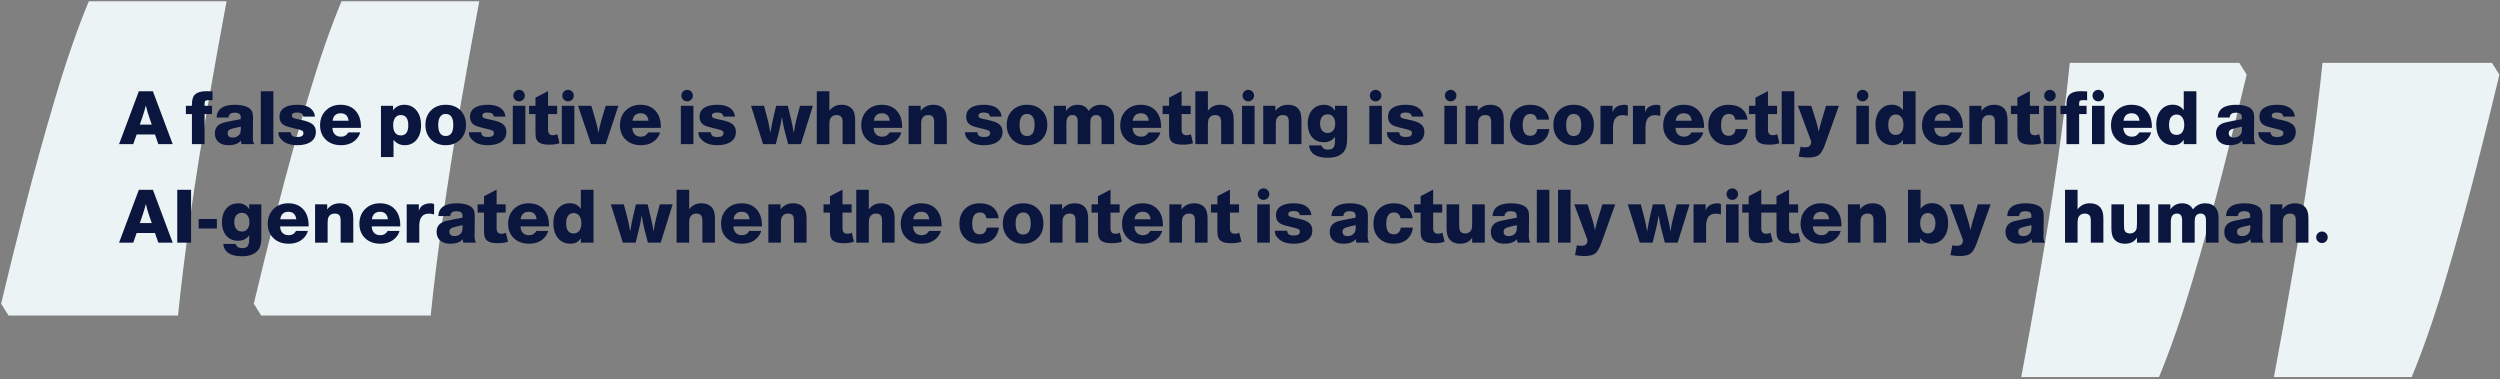 <svg xmlns="http://www.w3.org/2000/svg" width="1015" height="154" viewBox="0 0 1015 154" fill="none"><rect x="0" y="0" width="1015" height="154" fill="#808080" stroke="none"/><path d="M923.217 153.096C925.763 139.524 928.347 125.157 930.962 109.987C933.578 94.809 935.923 79.932 938 65.34C940.085 50.747 941.723 37.468 942.93 25.511L1011.73 25.511L1014.75 30.322C1012.2 41.116 1009.02 53.993 1005.19 68.946C1001.37 83.898 997.217 98.926 992.717 114.029C988.226 129.132 983.695 142.151 979.142 153.096L923.217 153.096ZM820.62 153.096C823.166 139.524 825.751 125.157 828.366 109.987C830.981 94.809 833.327 79.932 835.403 65.34C837.488 50.747 839.126 37.468 840.334 25.511L909.134 25.511L912.149 30.322C909.603 41.116 906.419 53.993 902.596 68.946C898.774 83.898 894.62 98.926 890.121 114.029C885.621 129.132 881.098 142.151 876.545 153.096H820.62Z" fill="#EBF3F5"></path><path d="M91.983 0.527C89.437 14.099 86.853 28.466 84.238 43.636C81.623 58.814 79.277 73.691 77.2 88.284C75.115 102.876 73.477 116.155 72.27 128.112H3.469L0.454 123.301C3 112.507 6.184 99.63 10.007 84.677C13.83 69.725 17.983 54.697 22.483 39.594C26.974 24.491 31.505 11.472 36.058 0.527H91.983ZM194.58 0.527C192.034 14.099 189.45 28.466 186.834 43.636C184.219 58.814 181.873 73.691 179.797 88.284C177.712 102.876 176.074 116.155 174.866 128.112H106.066L103.051 123.301C105.597 112.507 108.781 99.63 112.604 84.677C116.427 69.725 120.58 54.697 125.079 39.594C129.579 24.491 134.102 11.472 138.655 0.527L194.58 0.527Z" fill="#EBF3F5"></path><path d="M62.074 37.047L70.114 58.527H64.294L62.914 54.597H55.474L54.094 58.527H48.334L56.374 37.047H62.074ZM61.624 50.577L60.604 47.667C60.004 45.907 59.544 44.297 59.224 42.837C58.824 44.397 58.334 46.027 57.754 47.727L56.764 50.577H61.624ZM86.295 37.107V40.707C85.795 40.667 85.355 40.647 84.975 40.647C84.175 40.647 83.655 40.737 83.415 40.917C83.175 41.097 83.055 41.467 83.055 42.027V42.957H86.085V46.317H83.055V58.527H77.925V46.317H75.465V42.957H77.925V42.237C77.925 40.377 78.385 39.047 79.305 38.247C80.245 37.427 81.775 37.017 83.895 37.017C84.455 37.017 85.255 37.047 86.295 37.107ZM103.281 58.527H98.091C97.931 58.027 97.841 57.537 97.821 57.057C96.861 58.317 95.161 58.947 92.721 58.947C90.901 58.947 89.501 58.467 88.521 57.507C87.661 56.667 87.231 55.557 87.231 54.177C87.231 52.277 88.071 50.937 89.751 50.157C90.471 49.837 91.951 49.467 94.191 49.047L97.731 48.387V47.457C97.691 46.317 96.901 45.747 95.361 45.747C94.521 45.747 93.901 45.897 93.501 46.197C93.121 46.477 92.871 46.987 92.751 47.727H87.921C88.101 44.267 90.601 42.537 95.421 42.537C97.981 42.537 99.901 42.997 101.181 43.917C101.781 44.377 102.191 44.897 102.411 45.477C102.631 46.037 102.741 46.897 102.741 48.057C102.741 48.257 102.731 48.877 102.711 49.917V50.247L102.681 52.827C102.681 53.527 102.681 53.997 102.681 54.237C102.681 54.477 102.671 54.857 102.651 55.377C102.651 55.657 102.651 55.877 102.651 56.037C102.651 57.157 102.861 57.987 103.281 58.527ZM97.791 51.417L95.451 51.927C94.231 52.207 93.421 52.487 93.021 52.767C92.621 53.047 92.421 53.467 92.421 54.027C92.421 55.247 93.111 55.857 94.491 55.857C95.651 55.857 96.551 55.447 97.191 54.627C97.551 54.187 97.741 53.487 97.761 52.527L97.791 51.417ZM110.988 37.047V58.527H105.888V37.047H110.988ZM127.852 47.337H123.142C123.062 46.737 122.822 46.317 122.422 46.077C122.042 45.817 121.412 45.687 120.532 45.687C119.172 45.687 118.492 46.107 118.492 46.947C118.492 47.387 118.702 47.707 119.122 47.907C119.562 48.107 120.562 48.357 122.122 48.657C124.382 49.097 125.962 49.687 126.862 50.427C127.782 51.147 128.242 52.197 128.242 53.577C128.242 55.377 127.492 56.757 125.992 57.717C124.672 58.537 122.922 58.947 120.742 58.947C117.982 58.947 115.942 58.297 114.622 56.997C113.982 56.357 113.562 55.857 113.362 55.497C113.182 55.117 113.062 54.507 113.002 53.667H118.012C118.092 54.387 118.332 54.897 118.732 55.197C119.152 55.477 119.842 55.617 120.802 55.617C122.402 55.617 123.202 55.087 123.202 54.027C123.202 53.567 123.012 53.237 122.632 53.037C122.252 52.817 121.352 52.547 119.932 52.227C117.712 51.747 116.202 51.287 115.402 50.847C114.122 50.127 113.482 48.967 113.482 47.367C113.482 45.807 114.102 44.617 115.342 43.797C116.582 42.957 118.342 42.537 120.622 42.537C123.442 42.537 125.452 43.207 126.652 44.547C127.372 45.327 127.772 46.257 127.852 47.337ZM146.239 53.757C145.999 54.677 145.539 55.527 144.859 56.307C143.319 58.067 141.189 58.947 138.469 58.947C136.009 58.947 134.019 58.267 132.499 56.907C130.799 55.387 129.949 53.377 129.949 50.877C129.949 48.257 130.829 46.157 132.589 44.577C134.109 43.217 135.999 42.537 138.259 42.537C140.999 42.537 143.109 43.437 144.589 45.237C145.889 46.817 146.539 48.887 146.539 51.447C146.539 51.627 146.539 51.787 146.539 51.927H134.959C134.999 53.047 135.329 53.927 135.949 54.567C136.569 55.187 137.409 55.497 138.469 55.497C139.769 55.497 140.759 54.917 141.439 53.757H146.239ZM141.529 49.017C141.269 46.997 140.199 45.987 138.319 45.987C136.419 45.987 135.319 46.997 135.019 49.017H141.529ZM159.588 42.957V44.787C160.688 43.287 162.208 42.537 164.148 42.537C166.328 42.537 168.048 43.397 169.308 45.117C170.408 46.617 170.958 48.527 170.958 50.847C170.958 53.467 170.268 55.527 168.888 57.027C167.708 58.307 166.188 58.947 164.328 58.947C162.428 58.947 160.908 58.207 159.768 56.727V63.777H154.668V42.957H159.588ZM162.708 46.707C161.728 46.707 160.968 47.077 160.428 47.817C159.888 48.537 159.618 49.557 159.618 50.877C159.618 52.177 159.888 53.187 160.428 53.907C160.968 54.627 161.728 54.987 162.708 54.987C164.748 54.987 165.768 53.617 165.768 50.877C165.768 48.097 164.748 46.707 162.708 46.707ZM180.973 58.947C178.353 58.947 176.273 58.087 174.733 56.367C173.393 54.867 172.723 52.987 172.723 50.727C172.723 48.127 173.583 46.057 175.303 44.517C176.803 43.197 178.683 42.537 180.943 42.537C183.583 42.537 185.673 43.387 187.213 45.087C188.533 46.547 189.193 48.417 189.193 50.697C189.193 53.317 188.333 55.397 186.613 56.937C185.113 58.277 183.233 58.947 180.973 58.947ZM180.913 46.257C179.953 46.257 179.213 46.647 178.693 47.427C178.173 48.207 177.913 49.307 177.913 50.727C177.913 53.727 178.933 55.227 180.973 55.227C183.013 55.227 184.033 53.717 184.033 50.697C184.033 47.737 182.993 46.257 180.913 46.257ZM205.195 47.337H200.485C200.405 46.737 200.165 46.317 199.765 46.077C199.385 45.817 198.755 45.687 197.875 45.687C196.515 45.687 195.835 46.107 195.835 46.947C195.835 47.387 196.045 47.707 196.465 47.907C196.905 48.107 197.905 48.357 199.465 48.657C201.725 49.097 203.305 49.687 204.205 50.427C205.125 51.147 205.585 52.197 205.585 53.577C205.585 55.377 204.835 56.757 203.335 57.717C202.015 58.537 200.265 58.947 198.085 58.947C195.325 58.947 193.285 58.297 191.965 56.997C191.325 56.357 190.905 55.857 190.705 55.497C190.525 55.117 190.405 54.507 190.345 53.667H195.355C195.435 54.387 195.675 54.897 196.075 55.197C196.495 55.477 197.185 55.617 198.145 55.617C199.745 55.617 200.545 55.087 200.545 54.027C200.545 53.567 200.355 53.237 199.975 53.037C199.595 52.817 198.695 52.547 197.275 52.227C195.055 51.747 193.545 51.287 192.745 50.847C191.465 50.127 190.825 48.967 190.825 47.367C190.825 45.807 191.445 44.617 192.685 43.797C193.925 42.957 195.685 42.537 197.965 42.537C200.785 42.537 202.795 43.207 203.995 44.547C204.715 45.327 205.115 46.257 205.195 47.337ZM213.293 42.957V58.527H208.193V42.957H213.293ZM210.743 36.477C211.383 36.477 211.933 36.707 212.393 37.167C212.853 37.607 213.083 38.157 213.083 38.817C213.083 39.457 212.853 40.007 212.393 40.467C211.933 40.927 211.383 41.157 210.743 41.157C210.083 41.157 209.523 40.927 209.063 40.467C208.623 40.007 208.403 39.457 208.403 38.817C208.403 38.157 208.623 37.607 209.063 37.167C209.523 36.707 210.083 36.477 210.743 36.477ZM226.196 42.957V46.317H222.506V52.737C222.506 54.177 223.156 54.897 224.456 54.897C225.216 54.897 225.816 54.747 226.256 54.447L227.156 58.107C226.176 58.527 224.746 58.737 222.866 58.737C220.546 58.737 218.996 58.237 218.216 57.237C217.876 56.797 217.656 56.317 217.556 55.797C217.456 55.277 217.406 54.417 217.406 53.217V46.317H214.796V42.957H217.406V39.657L222.506 36.987V42.957H226.196ZM233.186 42.957V58.527H228.086V42.957H233.186ZM230.636 36.477C231.276 36.477 231.826 36.707 232.286 37.167C232.746 37.607 232.976 38.157 232.976 38.817C232.976 39.457 232.746 40.007 232.286 40.467C231.826 40.927 231.276 41.157 230.636 41.157C229.976 41.157 229.416 40.927 228.956 40.467C228.516 40.007 228.296 39.457 228.296 38.817C228.296 38.157 228.516 37.607 228.956 37.167C229.416 36.707 229.976 36.477 230.636 36.477ZM251.069 42.957L245.909 58.527H239.969L234.689 42.957H240.089L241.679 48.357C242.279 50.317 242.709 52.187 242.969 53.967C243.189 52.547 243.609 50.757 244.229 48.597L245.909 42.957H251.069ZM267.997 53.757C267.757 54.677 267.297 55.527 266.617 56.307C265.077 58.067 262.947 58.947 260.227 58.947C257.767 58.947 255.777 58.267 254.257 56.907C252.557 55.387 251.707 53.377 251.707 50.877C251.707 48.257 252.587 46.157 254.347 44.577C255.867 43.217 257.757 42.537 260.017 42.537C262.757 42.537 264.867 43.437 266.347 45.237C267.647 46.817 268.297 48.887 268.297 51.447C268.297 51.627 268.297 51.787 268.297 51.927H256.717C256.757 53.047 257.087 53.927 257.707 54.567C258.327 55.187 259.167 55.497 260.227 55.497C261.527 55.497 262.517 54.917 263.197 53.757H267.997ZM263.287 49.017C263.027 46.997 261.957 45.987 260.077 45.987C258.177 45.987 257.077 46.997 256.777 49.017H263.287ZM281.525 42.957V58.527H276.425V42.957H281.525ZM278.975 36.477C279.615 36.477 280.165 36.707 280.625 37.167C281.085 37.607 281.315 38.157 281.315 38.817C281.315 39.457 281.085 40.007 280.625 40.467C280.165 40.927 279.615 41.157 278.975 41.157C278.315 41.157 277.755 40.927 277.295 40.467C276.855 40.007 276.635 39.457 276.635 38.817C276.635 38.157 276.855 37.607 277.295 37.167C277.755 36.707 278.315 36.477 278.975 36.477ZM298.389 47.337H293.679C293.599 46.737 293.359 46.317 292.959 46.077C292.579 45.817 291.949 45.687 291.069 45.687C289.709 45.687 289.029 46.107 289.029 46.947C289.029 47.387 289.239 47.707 289.659 47.907C290.099 48.107 291.099 48.357 292.659 48.657C294.919 49.097 296.499 49.687 297.399 50.427C298.319 51.147 298.779 52.197 298.779 53.577C298.779 55.377 298.029 56.757 296.529 57.717C295.209 58.537 293.459 58.947 291.279 58.947C288.519 58.947 286.479 58.297 285.159 56.997C284.519 56.357 284.099 55.857 283.899 55.497C283.719 55.117 283.599 54.507 283.539 53.667H288.549C288.629 54.387 288.869 54.897 289.269 55.197C289.689 55.477 290.379 55.617 291.339 55.617C292.939 55.617 293.739 55.087 293.739 54.027C293.739 53.567 293.549 53.237 293.169 53.037C292.789 52.817 291.889 52.547 290.469 52.227C288.249 51.747 286.739 51.287 285.939 50.847C284.659 50.127 284.019 48.967 284.019 47.367C284.019 45.807 284.639 44.617 285.879 43.797C287.119 42.957 288.879 42.537 291.159 42.537C293.979 42.537 295.989 43.207 297.189 44.547C297.909 45.327 298.309 46.257 298.389 47.337ZM330.024 42.957L325.164 58.527H319.974L318.444 52.587C318.084 51.207 317.754 49.487 317.454 47.427C317.114 49.587 316.784 51.307 316.464 52.587L314.994 58.527H309.804L304.914 42.957H310.194L311.574 48.117C311.994 49.677 312.394 51.647 312.774 54.027C313.174 51.527 313.564 49.487 313.944 47.907L315.114 42.957H319.854L321.174 48.447C321.614 50.227 321.974 52.087 322.254 54.027C322.594 51.787 322.954 49.957 323.334 48.537L324.804 42.957H330.024ZM336.721 37.047V44.997C337.941 43.357 339.581 42.537 341.641 42.537C343.741 42.537 345.281 43.237 346.261 44.637C346.881 45.557 347.191 46.917 347.191 48.717V58.527H342.091V49.647C342.091 48.627 341.931 47.917 341.611 47.517C341.171 46.977 340.511 46.707 339.631 46.707C338.491 46.707 337.661 47.167 337.141 48.087C336.861 48.567 336.721 49.447 336.721 50.727V58.527H331.621V37.047H336.721ZM365.966 53.757C365.726 54.677 365.266 55.527 364.586 56.307C363.046 58.067 360.916 58.947 358.196 58.947C355.736 58.947 353.746 58.267 352.226 56.907C350.526 55.387 349.676 53.377 349.676 50.877C349.676 48.257 350.556 46.157 352.316 44.577C353.836 43.217 355.726 42.537 357.986 42.537C360.726 42.537 362.836 43.437 364.316 45.237C365.616 46.817 366.266 48.887 366.266 51.447C366.266 51.627 366.266 51.787 366.266 51.927H354.686C354.726 53.047 355.056 53.927 355.676 54.567C356.296 55.187 357.136 55.497 358.196 55.497C359.496 55.497 360.486 54.917 361.166 53.757H365.966ZM361.256 49.017C360.996 46.997 359.926 45.987 358.046 45.987C356.146 45.987 355.046 46.997 354.746 49.017H361.256ZM373.806 42.957V45.027C375.046 43.367 376.746 42.537 378.906 42.537C380.986 42.537 382.506 43.227 383.466 44.607C384.086 45.527 384.396 46.947 384.396 48.867V58.527H379.266V49.707C379.266 48.887 379.186 48.277 379.026 47.877C378.706 47.097 377.996 46.707 376.896 46.707C375.696 46.707 374.856 47.167 374.376 48.087C374.116 48.567 373.986 49.277 373.986 50.217V58.527H368.886V42.957H373.806ZM406.641 47.337H401.931C401.851 46.737 401.611 46.317 401.211 46.077C400.831 45.817 400.201 45.687 399.321 45.687C397.961 45.687 397.281 46.107 397.281 46.947C397.281 47.387 397.491 47.707 397.911 47.907C398.351 48.107 399.351 48.357 400.911 48.657C403.171 49.097 404.751 49.687 405.651 50.427C406.571 51.147 407.031 52.197 407.031 53.577C407.031 55.377 406.281 56.757 404.781 57.717C403.461 58.537 401.711 58.947 399.531 58.947C396.771 58.947 394.731 58.297 393.411 56.997C392.771 56.357 392.351 55.857 392.151 55.497C391.971 55.117 391.851 54.507 391.791 53.667H396.801C396.881 54.387 397.121 54.897 397.521 55.197C397.941 55.477 398.631 55.617 399.591 55.617C401.191 55.617 401.991 55.087 401.991 54.027C401.991 53.567 401.801 53.237 401.421 53.037C401.041 52.817 400.141 52.547 398.721 52.227C396.501 51.747 394.991 51.287 394.191 50.847C392.911 50.127 392.271 48.967 392.271 47.367C392.271 45.807 392.891 44.617 394.131 43.797C395.371 42.957 397.131 42.537 399.411 42.537C402.231 42.537 404.241 43.207 405.441 44.547C406.161 45.327 406.561 46.257 406.641 47.337ZM416.988 58.947C414.368 58.947 412.288 58.087 410.748 56.367C409.408 54.867 408.738 52.987 408.738 50.727C408.738 48.127 409.598 46.057 411.318 44.517C412.818 43.197 414.698 42.537 416.958 42.537C419.598 42.537 421.688 43.387 423.228 45.087C424.548 46.547 425.208 48.417 425.208 50.697C425.208 53.317 424.348 55.397 422.628 56.937C421.128 58.277 419.248 58.947 416.988 58.947ZM416.928 46.257C415.968 46.257 415.228 46.647 414.708 47.427C414.188 48.207 413.928 49.307 413.928 50.727C413.928 53.727 414.948 55.227 416.988 55.227C419.028 55.227 420.048 53.717 420.048 50.697C420.048 47.737 419.008 46.257 416.928 46.257ZM432.781 42.957V45.027C433.941 43.367 435.541 42.537 437.581 42.537C439.641 42.537 441.101 43.367 441.961 45.027C443.221 43.367 444.871 42.537 446.911 42.537C448.711 42.537 450.101 43.097 451.081 44.217C451.921 45.217 452.341 46.537 452.341 48.177V58.527H447.241V49.497C447.241 47.637 446.521 46.707 445.081 46.707C444.101 46.707 443.401 47.107 442.981 47.907C442.761 48.327 442.651 49.017 442.651 49.977V58.527H437.551V49.287C437.551 47.567 436.861 46.707 435.481 46.707C433.801 46.707 432.961 47.797 432.961 49.977V58.527H427.861V42.957H432.781ZM471.112 53.757C470.872 54.677 470.412 55.527 469.732 56.307C468.192 58.067 466.062 58.947 463.342 58.947C460.882 58.947 458.892 58.267 457.372 56.907C455.672 55.387 454.822 53.377 454.822 50.877C454.822 48.257 455.702 46.157 457.462 44.577C458.982 43.217 460.872 42.537 463.132 42.537C465.872 42.537 467.982 43.437 469.462 45.237C470.762 46.817 471.412 48.887 471.412 51.447C471.412 51.627 471.412 51.787 471.412 51.927H459.832C459.872 53.047 460.202 53.927 460.822 54.567C461.442 55.187 462.282 55.497 463.342 55.497C464.642 55.497 465.632 54.917 466.312 53.757H471.112ZM466.402 49.017C466.142 46.997 465.072 45.987 463.192 45.987C461.292 45.987 460.192 46.997 459.892 49.017H466.402ZM483.423 42.957V46.317H479.733V52.737C479.733 54.177 480.383 54.897 481.683 54.897C482.443 54.897 483.043 54.747 483.483 54.447L484.383 58.107C483.403 58.527 481.973 58.737 480.093 58.737C477.773 58.737 476.223 58.237 475.443 57.237C475.103 56.797 474.883 56.317 474.783 55.797C474.683 55.277 474.633 54.417 474.633 53.217V46.317H472.023V42.957H474.633V39.657L479.733 36.987V42.957H483.423ZM490.412 37.047V44.997C491.632 43.357 493.272 42.537 495.332 42.537C497.432 42.537 498.972 43.237 499.952 44.637C500.572 45.557 500.882 46.917 500.882 48.717V58.527H495.782V49.647C495.782 48.627 495.622 47.917 495.302 47.517C494.862 46.977 494.202 46.707 493.322 46.707C492.182 46.707 491.352 47.167 490.832 48.087C490.552 48.567 490.412 49.447 490.412 50.727V58.527H485.312V37.047H490.412ZM509.367 42.957V58.527H504.267V42.957H509.367ZM506.817 36.477C507.457 36.477 508.007 36.707 508.467 37.167C508.927 37.607 509.157 38.157 509.157 38.817C509.157 39.457 508.927 40.007 508.467 40.467C508.007 40.927 507.457 41.157 506.817 41.157C506.157 41.157 505.597 40.927 505.137 40.467C504.697 40.007 504.477 39.457 504.477 38.817C504.477 38.157 504.697 37.607 505.137 37.167C505.597 36.707 506.157 36.477 506.817 36.477ZM517.8 42.957V45.027C519.04 43.367 520.74 42.537 522.9 42.537C524.98 42.537 526.5 43.227 527.46 44.607C528.08 45.527 528.39 46.947 528.39 48.867V58.527H523.26V49.707C523.26 48.887 523.18 48.277 523.02 47.877C522.7 47.097 521.99 46.707 520.89 46.707C519.69 46.707 518.85 47.167 518.37 48.087C518.11 48.567 517.98 49.277 517.98 50.217V58.527H512.88V42.957H517.8ZM546.927 42.957V56.457C546.927 58.557 546.577 60.137 545.877 61.197C544.597 63.097 542.327 64.047 539.067 64.047C534.407 64.047 531.867 62.377 531.447 59.037H536.547C536.867 60.177 537.727 60.747 539.127 60.747C540.187 60.747 540.927 60.487 541.347 59.967C541.787 59.447 542.007 58.547 542.007 57.267V55.557C540.927 57.017 539.427 57.747 537.507 57.747C535.347 57.747 533.677 56.977 532.497 55.437C531.457 54.097 530.937 52.357 530.937 50.217C530.937 47.737 531.627 45.787 533.007 44.367C534.207 43.147 535.747 42.537 537.627 42.537C539.487 42.537 540.947 43.337 542.007 44.937V42.957H546.927ZM539.007 46.407C538.067 46.407 537.317 46.747 536.757 47.427C536.217 48.087 535.947 48.997 535.947 50.157C535.947 51.337 536.217 52.277 536.757 52.977C537.317 53.657 538.077 53.997 539.037 53.997C539.977 53.997 540.717 53.657 541.257 52.977C541.817 52.297 542.097 51.367 542.097 50.187C542.097 49.007 541.817 48.087 541.257 47.427C540.717 46.747 539.967 46.407 539.007 46.407ZM561.047 42.957V58.527H555.947V42.957H561.047ZM558.497 36.477C559.137 36.477 559.687 36.707 560.147 37.167C560.607 37.607 560.837 38.157 560.837 38.817C560.837 39.457 560.607 40.007 560.147 40.467C559.687 40.927 559.137 41.157 558.497 41.157C557.837 41.157 557.277 40.927 556.817 40.467C556.377 40.007 556.157 39.457 556.157 38.817C556.157 38.157 556.377 37.607 556.817 37.167C557.277 36.707 557.837 36.477 558.497 36.477ZM577.91 47.337H573.2C573.12 46.737 572.88 46.317 572.48 46.077C572.1 45.817 571.47 45.687 570.59 45.687C569.23 45.687 568.55 46.107 568.55 46.947C568.55 47.387 568.76 47.707 569.18 47.907C569.62 48.107 570.62 48.357 572.18 48.657C574.44 49.097 576.02 49.687 576.92 50.427C577.84 51.147 578.3 52.197 578.3 53.577C578.3 55.377 577.55 56.757 576.05 57.717C574.73 58.537 572.98 58.947 570.8 58.947C568.04 58.947 566 58.297 564.68 56.997C564.04 56.357 563.62 55.857 563.42 55.497C563.24 55.117 563.12 54.507 563.06 53.667H568.07C568.15 54.387 568.39 54.897 568.79 55.197C569.21 55.477 569.9 55.617 570.86 55.617C572.46 55.617 573.26 55.087 573.26 54.027C573.26 53.567 573.07 53.237 572.69 53.037C572.31 52.817 571.41 52.547 569.99 52.227C567.77 51.747 566.26 51.287 565.46 50.847C564.18 50.127 563.54 48.967 563.54 47.367C563.54 45.807 564.16 44.617 565.4 43.797C566.64 42.957 568.4 42.537 570.68 42.537C573.5 42.537 575.51 43.207 576.71 44.547C577.43 45.327 577.83 46.257 577.91 47.337ZM591.516 42.957V58.527H586.416V42.957H591.516ZM588.966 36.477C589.606 36.477 590.156 36.707 590.616 37.167C591.076 37.607 591.306 38.157 591.306 38.817C591.306 39.457 591.076 40.007 590.616 40.467C590.156 40.927 589.606 41.157 588.966 41.157C588.306 41.157 587.746 40.927 587.286 40.467C586.846 40.007 586.626 39.457 586.626 38.817C586.626 38.157 586.846 37.607 587.286 37.167C587.746 36.707 588.306 36.477 588.966 36.477ZM599.949 42.957V45.027C601.189 43.367 602.889 42.537 605.049 42.537C607.129 42.537 608.649 43.227 609.609 44.607C610.229 45.527 610.539 46.947 610.539 48.867V58.527H605.409V49.707C605.409 48.887 605.329 48.277 605.169 47.877C604.849 47.097 604.139 46.707 603.039 46.707C601.839 46.707 600.999 47.167 600.519 48.087C600.259 48.567 600.129 49.277 600.129 50.217V58.527H595.029V42.957H599.949ZM629.045 52.407C628.745 54.627 627.825 56.307 626.285 57.447C624.945 58.447 623.265 58.947 621.245 58.947C618.605 58.947 616.525 58.107 615.005 56.427C613.685 54.967 613.025 53.117 613.025 50.877C613.025 48.177 613.875 46.067 615.575 44.547C617.075 43.207 618.975 42.537 621.275 42.537C623.615 42.537 625.485 43.157 626.885 44.397C628.125 45.497 628.805 46.897 628.925 48.597H623.975C623.715 47.037 622.845 46.257 621.365 46.257C619.265 46.257 618.215 47.787 618.215 50.847C618.215 53.707 619.235 55.137 621.275 55.137C622.895 55.137 623.845 54.227 624.125 52.407H629.045ZM638.912 58.947C636.292 58.947 634.212 58.087 632.672 56.367C631.332 54.867 630.662 52.987 630.662 50.727C630.662 48.127 631.522 46.057 633.242 44.517C634.742 43.197 636.622 42.537 638.882 42.537C641.522 42.537 643.612 43.387 645.152 45.087C646.472 46.547 647.132 48.417 647.132 50.697C647.132 53.317 646.272 55.397 644.552 56.937C643.052 58.277 641.172 58.947 638.912 58.947ZM638.852 46.257C637.892 46.257 637.152 46.647 636.632 47.427C636.112 48.207 635.852 49.307 635.852 50.727C635.852 53.727 636.872 55.227 638.912 55.227C640.952 55.227 641.972 53.717 641.972 50.697C641.972 47.737 640.932 46.257 638.852 46.257ZM660.915 42.867L660.885 47.067C660.145 46.847 659.445 46.737 658.785 46.737C656.185 46.737 654.885 48.407 654.885 51.747V58.527H649.785V42.957H654.705V45.627C655.305 43.567 656.975 42.537 659.715 42.537C660.035 42.537 660.435 42.647 660.915 42.867ZM674.098 42.867L674.068 47.067C673.328 46.847 672.628 46.737 671.968 46.737C669.368 46.737 668.068 48.407 668.068 51.747V58.527H662.968V42.957H667.888V45.627C668.488 43.567 670.158 42.537 672.898 42.537C673.218 42.537 673.618 42.647 674.098 42.867ZM691.542 53.757C691.302 54.677 690.842 55.527 690.162 56.307C688.622 58.067 686.492 58.947 683.772 58.947C681.312 58.947 679.322 58.267 677.802 56.907C676.102 55.387 675.252 53.377 675.252 50.877C675.252 48.257 676.132 46.157 677.892 44.577C679.412 43.217 681.302 42.537 683.562 42.537C686.302 42.537 688.412 43.437 689.892 45.237C691.192 46.817 691.842 48.887 691.842 51.447C691.842 51.627 691.842 51.787 691.842 51.927H680.262C680.302 53.047 680.632 53.927 681.252 54.567C681.872 55.187 682.712 55.497 683.772 55.497C685.072 55.497 686.062 54.917 686.742 53.757H691.542ZM686.832 49.017C686.572 46.997 685.502 45.987 683.622 45.987C681.722 45.987 680.622 46.997 680.322 49.017H686.832ZM709.583 52.407C709.283 54.627 708.363 56.307 706.823 57.447C705.483 58.447 703.803 58.947 701.783 58.947C699.143 58.947 697.063 58.107 695.543 56.427C694.223 54.967 693.563 53.117 693.563 50.877C693.563 48.177 694.413 46.067 696.113 44.547C697.613 43.207 699.513 42.537 701.813 42.537C704.153 42.537 706.023 43.157 707.423 44.397C708.663 45.497 709.343 46.897 709.463 48.597H704.513C704.253 47.037 703.383 46.257 701.903 46.257C699.803 46.257 698.753 47.787 698.753 50.847C698.753 53.707 699.773 55.137 701.813 55.137C703.433 55.137 704.383 54.227 704.663 52.407H709.583ZM721.489 42.957V46.317H717.799V52.737C717.799 54.177 718.449 54.897 719.749 54.897C720.509 54.897 721.109 54.747 721.549 54.447L722.449 58.107C721.469 58.527 720.039 58.737 718.159 58.737C715.839 58.737 714.289 58.237 713.509 57.237C713.169 56.797 712.949 56.317 712.849 55.797C712.749 55.277 712.699 54.417 712.699 53.217V46.317H710.089V42.957H712.699V39.657L717.799 36.987V42.957H721.489ZM728.479 37.047V58.527H723.379V37.047H728.479ZM746.602 42.957L740.962 58.677C740.182 60.837 739.342 62.257 738.442 62.937C737.542 63.617 736.062 63.957 734.002 63.957C732.902 63.957 731.652 63.837 730.252 63.597L731.062 59.547C731.502 59.707 732.072 59.787 732.772 59.787C733.872 59.787 734.572 59.557 734.872 59.097C735.192 58.637 735.352 58.127 735.352 57.567C735.352 57.447 735.322 57.317 735.262 57.177L729.952 42.957H735.382L737.542 49.857C737.802 50.717 738.082 51.927 738.382 53.487C738.782 51.707 739.102 50.437 739.342 49.677L741.382 42.957H746.602ZM758.771 42.957V58.527H753.671V42.957H758.771ZM756.221 36.477C756.861 36.477 757.411 36.707 757.871 37.167C758.331 37.607 758.561 38.157 758.561 38.817C758.561 39.457 758.331 40.007 757.871 40.467C757.411 40.927 756.861 41.157 756.221 41.157C755.561 41.157 755.001 40.927 754.541 40.467C754.101 40.007 753.881 39.457 753.881 38.817C753.881 38.157 754.101 37.607 754.541 37.167C755.001 36.707 755.561 36.477 756.221 36.477ZM777.735 37.047V58.527H772.605V56.697C771.705 58.197 770.295 58.947 768.375 58.947C766.135 58.947 764.375 58.097 763.095 56.397C761.995 54.897 761.445 52.977 761.445 50.637C761.445 48.017 762.135 45.967 763.515 44.487C764.715 43.167 766.245 42.507 768.105 42.507C770.045 42.507 771.545 43.257 772.605 44.757V37.047H777.735ZM769.695 46.497C768.715 46.497 767.955 46.867 767.415 47.607C766.895 48.327 766.635 49.347 766.635 50.667C766.635 53.407 767.655 54.777 769.695 54.777C770.675 54.777 771.435 54.417 771.975 53.697C772.535 52.957 772.815 51.947 772.815 50.667C772.815 49.367 772.535 48.347 771.975 47.607C771.415 46.867 770.655 46.497 769.695 46.497ZM796.63 53.757C796.39 54.677 795.93 55.527 795.25 56.307C793.71 58.067 791.58 58.947 788.86 58.947C786.4 58.947 784.41 58.267 782.89 56.907C781.19 55.387 780.34 53.377 780.34 50.877C780.34 48.257 781.22 46.157 782.98 44.577C784.5 43.217 786.39 42.537 788.65 42.537C791.39 42.537 793.5 43.437 794.98 45.237C796.28 46.817 796.93 48.887 796.93 51.447C796.93 51.627 796.93 51.787 796.93 51.927H785.35C785.39 53.047 785.72 53.927 786.34 54.567C786.96 55.187 787.8 55.497 788.86 55.497C790.16 55.497 791.15 54.917 791.83 53.757H796.63ZM791.92 49.017C791.66 46.997 790.59 45.987 788.71 45.987C786.81 45.987 785.71 46.997 785.41 49.017H791.92ZM804.47 42.957V45.027C805.71 43.367 807.41 42.537 809.57 42.537C811.65 42.537 813.17 43.227 814.13 44.607C814.75 45.527 815.06 46.947 815.06 48.867V58.527H809.93V49.707C809.93 48.887 809.85 48.277 809.69 47.877C809.37 47.097 808.66 46.707 807.56 46.707C806.36 46.707 805.52 47.167 805.04 48.087C804.78 48.567 804.65 49.277 804.65 50.217V58.527H799.55V42.957H804.47ZM827.837 42.957V46.317H824.147V52.737C824.147 54.177 824.797 54.897 826.097 54.897C826.857 54.897 827.457 54.747 827.897 54.447L828.797 58.107C827.817 58.527 826.387 58.737 824.507 58.737C822.187 58.737 820.637 58.237 819.857 57.237C819.517 56.797 819.297 56.317 819.197 55.797C819.097 55.277 819.047 54.417 819.047 53.217V46.317H816.437V42.957H819.047V39.657L824.147 36.987V42.957H827.837ZM834.826 42.957V58.527H829.726V42.957H834.826ZM832.276 36.477C832.916 36.477 833.466 36.707 833.926 37.167C834.386 37.607 834.616 38.157 834.616 38.817C834.616 39.457 834.386 40.007 833.926 40.467C833.466 40.927 832.916 41.157 832.276 41.157C831.616 41.157 831.056 40.927 830.596 40.467C830.156 40.007 829.936 39.457 829.936 38.817C829.936 38.157 830.156 37.607 830.596 37.167C831.056 36.707 831.616 36.477 832.276 36.477ZM847.369 37.107V40.707C846.869 40.667 846.429 40.647 846.049 40.647C845.249 40.647 844.729 40.737 844.489 40.917C844.249 41.097 844.129 41.467 844.129 42.027V42.957H847.159V46.317H844.129V58.527H838.999V46.317H836.539V42.957H838.999V42.237C838.999 40.377 839.459 39.047 840.379 38.247C841.319 37.427 842.849 37.017 844.969 37.017C845.529 37.017 846.329 37.047 847.369 37.107ZM854.455 42.957V58.527H849.355V42.957H854.455ZM851.905 36.477C852.545 36.477 853.095 36.707 853.555 37.167C854.015 37.607 854.245 38.157 854.245 38.817C854.245 39.457 854.015 40.007 853.555 40.467C853.095 40.927 852.545 41.157 851.905 41.157C851.245 41.157 850.685 40.927 850.225 40.467C849.785 40.007 849.565 39.457 849.565 38.817C849.565 38.157 849.785 37.607 850.225 37.167C850.685 36.707 851.245 36.477 851.905 36.477ZM873.358 53.757C873.118 54.677 872.658 55.527 871.978 56.307C870.438 58.067 868.308 58.947 865.588 58.947C863.128 58.947 861.138 58.267 859.618 56.907C857.918 55.387 857.068 53.377 857.068 50.877C857.068 48.257 857.948 46.157 859.708 44.577C861.228 43.217 863.118 42.537 865.378 42.537C868.118 42.537 870.228 43.437 871.708 45.237C873.008 46.817 873.658 48.887 873.658 51.447C873.658 51.627 873.658 51.787 873.658 51.927H862.078C862.118 53.047 862.448 53.927 863.068 54.567C863.688 55.187 864.528 55.497 865.588 55.497C866.888 55.497 867.878 54.917 868.558 53.757H873.358ZM868.648 49.017C868.388 46.997 867.318 45.987 865.438 45.987C863.538 45.987 862.438 46.997 862.138 49.017H868.648ZM891.729 37.047V58.527H886.599V56.697C885.699 58.197 884.289 58.947 882.369 58.947C880.129 58.947 878.369 58.097 877.089 56.397C875.989 54.897 875.439 52.977 875.439 50.637C875.439 48.017 876.129 45.967 877.509 44.487C878.709 43.167 880.239 42.507 882.099 42.507C884.039 42.507 885.539 43.257 886.599 44.757V37.047H891.729ZM883.689 46.497C882.709 46.497 881.949 46.867 881.409 47.607C880.889 48.327 880.629 49.347 880.629 50.667C880.629 53.407 881.649 54.777 883.689 54.777C884.669 54.777 885.429 54.417 885.969 53.697C886.529 52.957 886.809 51.947 886.809 50.667C886.809 49.367 886.529 48.347 885.969 47.607C885.409 46.867 884.649 46.497 883.689 46.497ZM915.742 58.527H910.552C910.392 58.027 910.302 57.537 910.282 57.057C909.322 58.317 907.622 58.947 905.182 58.947C903.362 58.947 901.962 58.467 900.982 57.507C900.122 56.667 899.692 55.557 899.692 54.177C899.692 52.277 900.532 50.937 902.212 50.157C902.932 49.837 904.412 49.467 906.652 49.047L910.192 48.387V47.457C910.152 46.317 909.362 45.747 907.822 45.747C906.982 45.747 906.362 45.897 905.962 46.197C905.582 46.477 905.332 46.987 905.212 47.727H900.382C900.562 44.267 903.062 42.537 907.882 42.537C910.442 42.537 912.362 42.997 913.642 43.917C914.242 44.377 914.652 44.897 914.872 45.477C915.092 46.037 915.202 46.897 915.202 48.057C915.202 48.257 915.192 48.877 915.172 49.917V50.247L915.142 52.827C915.142 53.527 915.142 53.997 915.142 54.237C915.142 54.477 915.132 54.857 915.112 55.377C915.112 55.657 915.112 55.877 915.112 56.037C915.112 57.157 915.322 57.987 915.742 58.527ZM910.252 51.417L907.912 51.927C906.692 52.207 905.882 52.487 905.482 52.767C905.082 53.047 904.882 53.467 904.882 54.027C904.882 55.247 905.572 55.857 906.952 55.857C908.112 55.857 909.012 55.447 909.652 54.627C910.012 54.187 910.202 53.487 910.222 52.527L910.252 51.417ZM931.699 47.337H926.989C926.909 46.737 926.669 46.317 926.269 46.077C925.889 45.817 925.259 45.687 924.379 45.687C923.019 45.687 922.339 46.107 922.339 46.947C922.339 47.387 922.549 47.707 922.969 47.907C923.409 48.107 924.409 48.357 925.969 48.657C928.229 49.097 929.809 49.687 930.709 50.427C931.629 51.147 932.089 52.197 932.089 53.577C932.089 55.377 931.339 56.757 929.839 57.717C928.519 58.537 926.769 58.947 924.589 58.947C921.829 58.947 919.789 58.297 918.469 56.997C917.829 56.357 917.409 55.857 917.209 55.497C917.029 55.117 916.909 54.507 916.849 53.667H921.859C921.939 54.387 922.179 54.897 922.579 55.197C922.999 55.477 923.689 55.617 924.649 55.617C926.249 55.617 927.049 55.087 927.049 54.027C927.049 53.567 926.859 53.237 926.479 53.037C926.099 52.817 925.199 52.547 923.779 52.227C921.559 51.747 920.049 51.287 919.249 50.847C917.969 50.127 917.329 48.967 917.329 47.367C917.329 45.807 917.949 44.617 919.189 43.797C920.429 42.957 922.189 42.537 924.469 42.537C927.289 42.537 929.299 43.207 930.499 44.547C931.219 45.327 931.619 46.257 931.699 47.337ZM62.074 77.047L70.114 98.527H64.294L62.914 94.597H55.474L54.094 98.527H48.334L56.374 77.047H62.074ZM61.624 90.577L60.604 87.667C60.004 85.907 59.544 84.297 59.224 82.837C58.824 84.397 58.334 86.027 57.754 87.727L56.764 90.577H61.624ZM77.577 77.047V98.527H71.967V77.047H77.577ZM88.058 88.927V92.797H80.648V88.927H88.058ZM106.097 82.957V96.457C106.097 98.557 105.747 100.137 105.047 101.197C103.767 103.097 101.497 104.047 98.237 104.047C93.577 104.047 91.037 102.377 90.617 99.037H95.717C96.037 100.177 96.897 100.747 98.297 100.747C99.357 100.747 100.097 100.487 100.517 99.967C100.957 99.447 101.177 98.547 101.177 97.267V95.557C100.097 97.017 98.597 97.747 96.677 97.747C94.517 97.747 92.847 96.977 91.667 95.437C90.627 94.097 90.107 92.357 90.107 90.217C90.107 87.737 90.797 85.787 92.177 84.367C93.377 83.147 94.917 82.537 96.797 82.537C98.657 82.537 100.117 83.337 101.177 84.937V82.957H106.097ZM98.177 86.407C97.237 86.407 96.487 86.747 95.927 87.427C95.387 88.087 95.117 88.997 95.117 90.157C95.117 91.337 95.387 92.277 95.927 92.977C96.487 93.657 97.247 93.997 98.207 93.997C99.147 93.997 99.887 93.657 100.427 92.977C100.987 92.297 101.267 91.367 101.267 90.187C101.267 89.007 100.987 88.087 100.427 87.427C99.887 86.747 99.137 86.407 98.177 86.407ZM124.999 93.757C124.759 94.677 124.299 95.527 123.619 96.307C122.079 98.067 119.949 98.947 117.229 98.947C114.769 98.947 112.779 98.267 111.259 96.907C109.559 95.387 108.709 93.377 108.709 90.877C108.709 88.257 109.589 86.157 111.349 84.577C112.869 83.217 114.759 82.537 117.019 82.537C119.759 82.537 121.869 83.437 123.349 85.237C124.649 86.817 125.299 88.887 125.299 91.447C125.299 91.627 125.299 91.787 125.299 91.927H113.719C113.759 93.047 114.089 93.927 114.709 94.567C115.329 95.187 116.169 95.497 117.229 95.497C118.529 95.497 119.519 94.917 120.199 93.757H124.999ZM120.289 89.017C120.029 86.997 118.959 85.987 117.079 85.987C115.179 85.987 114.079 86.997 113.779 89.017H120.289ZM132.84 82.957V85.027C134.08 83.367 135.78 82.537 137.94 82.537C140.02 82.537 141.54 83.227 142.5 84.607C143.12 85.527 143.43 86.947 143.43 88.867V98.527H138.3V89.707C138.3 88.887 138.22 88.277 138.06 87.877C137.74 87.097 137.03 86.707 135.93 86.707C134.73 86.707 133.89 87.167 133.41 88.087C133.15 88.567 133.02 89.277 133.02 90.217V98.527H127.92V82.957H132.84ZM162.206 93.757C161.966 94.677 161.506 95.527 160.826 96.307C159.286 98.067 157.156 98.947 154.436 98.947C151.976 98.947 149.986 98.267 148.466 96.907C146.766 95.387 145.916 93.377 145.916 90.877C145.916 88.257 146.796 86.157 148.556 84.577C150.076 83.217 151.966 82.537 154.226 82.537C156.966 82.537 159.076 83.437 160.556 85.237C161.856 86.817 162.506 88.887 162.506 91.447C162.506 91.627 162.506 91.787 162.506 91.927H150.926C150.966 93.047 151.296 93.927 151.916 94.567C152.536 95.187 153.376 95.497 154.436 95.497C155.736 95.497 156.726 94.917 157.406 93.757H162.206ZM157.496 89.017C157.236 86.997 156.166 85.987 154.286 85.987C152.386 85.987 151.286 86.997 150.986 89.017H157.496ZM176.257 82.867L176.227 87.067C175.487 86.847 174.787 86.737 174.127 86.737C171.527 86.737 170.227 88.407 170.227 91.747V98.527H165.127V82.957H170.047V85.627C170.647 83.567 172.317 82.537 175.057 82.537C175.377 82.537 175.777 82.647 176.257 82.867ZM193.31 98.527H188.12C187.96 98.027 187.87 97.537 187.85 97.057C186.89 98.317 185.19 98.947 182.75 98.947C180.93 98.947 179.53 98.467 178.55 97.507C177.69 96.667 177.26 95.557 177.26 94.177C177.26 92.277 178.1 90.937 179.78 90.157C180.5 89.837 181.98 89.467 184.22 89.047L187.76 88.387V87.457C187.72 86.317 186.93 85.747 185.39 85.747C184.55 85.747 183.93 85.897 183.53 86.197C183.15 86.477 182.9 86.987 182.78 87.727H177.95C178.13 84.267 180.63 82.537 185.45 82.537C188.01 82.537 189.93 82.997 191.21 83.917C191.81 84.377 192.22 84.897 192.44 85.477C192.66 86.037 192.77 86.897 192.77 88.057C192.77 88.257 192.76 88.877 192.74 89.917V90.247L192.71 92.827C192.71 93.527 192.71 93.997 192.71 94.237C192.71 94.477 192.7 94.857 192.68 95.377C192.68 95.657 192.68 95.877 192.68 96.037C192.68 97.157 192.89 97.987 193.31 98.527ZM187.82 91.417L185.48 91.927C184.26 92.207 183.45 92.487 183.05 92.767C182.65 93.047 182.45 93.467 182.45 94.027C182.45 95.247 183.14 95.857 184.52 95.857C185.68 95.857 186.58 95.447 187.22 94.627C187.58 94.187 187.77 93.487 187.79 92.527L187.82 91.417ZM205.308 82.957V86.317H201.618V92.737C201.618 94.177 202.268 94.897 203.568 94.897C204.328 94.897 204.928 94.747 205.368 94.447L206.268 98.107C205.288 98.527 203.858 98.737 201.978 98.737C199.658 98.737 198.108 98.237 197.328 97.237C196.988 96.797 196.768 96.317 196.668 95.797C196.568 95.277 196.518 94.417 196.518 93.217V86.317H193.908V82.957H196.518V79.657L201.618 76.987V82.957H205.308ZM222.587 93.757C222.347 94.677 221.887 95.527 221.207 96.307C219.667 98.067 217.537 98.947 214.817 98.947C212.357 98.947 210.367 98.267 208.847 96.907C207.147 95.387 206.297 93.377 206.297 90.877C206.297 88.257 207.177 86.157 208.937 84.577C210.457 83.217 212.347 82.537 214.607 82.537C217.347 82.537 219.457 83.437 220.937 85.237C222.237 86.817 222.887 88.887 222.887 91.447C222.887 91.627 222.887 91.787 222.887 91.927H211.307C211.347 93.047 211.677 93.927 212.297 94.567C212.917 95.187 213.757 95.497 214.817 95.497C216.117 95.497 217.107 94.917 217.787 93.757H222.587ZM217.877 89.017C217.617 86.997 216.547 85.987 214.667 85.987C212.767 85.987 211.667 86.997 211.367 89.017H217.877ZM240.957 77.047V98.527H235.827V96.697C234.927 98.197 233.517 98.947 231.597 98.947C229.357 98.947 227.597 98.097 226.317 96.397C225.217 94.897 224.667 92.977 224.667 90.637C224.667 88.017 225.357 85.967 226.737 84.487C227.937 83.167 229.467 82.507 231.327 82.507C233.267 82.507 234.767 83.257 235.827 84.757V77.047H240.957ZM232.917 86.497C231.937 86.497 231.177 86.867 230.637 87.607C230.117 88.327 229.857 89.347 229.857 90.667C229.857 93.407 230.877 94.777 232.917 94.777C233.897 94.777 234.657 94.417 235.197 93.697C235.757 92.957 236.037 91.947 236.037 90.667C236.037 89.367 235.757 88.347 235.197 87.607C234.637 86.867 233.877 86.497 232.917 86.497ZM273.1 82.957L268.24 98.527H263.05L261.52 92.587C261.16 91.207 260.83 89.487 260.53 87.427C260.19 89.587 259.86 91.307 259.54 92.587L258.07 98.527H252.88L247.99 82.957H253.27L254.65 88.117C255.07 89.677 255.47 91.647 255.85 94.027C256.25 91.527 256.64 89.487 257.02 87.907L258.19 82.957H262.93L264.25 88.447C264.69 90.227 265.05 92.087 265.33 94.027C265.67 91.787 266.03 89.957 266.41 88.537L267.88 82.957H273.1ZM279.797 77.047V84.997C281.017 83.357 282.657 82.537 284.717 82.537C286.817 82.537 288.357 83.237 289.337 84.637C289.957 85.557 290.267 86.917 290.267 88.717V98.527H285.167V89.647C285.167 88.627 285.007 87.917 284.687 87.517C284.247 86.977 283.587 86.707 282.707 86.707C281.567 86.707 280.737 87.167 280.217 88.087C279.937 88.567 279.797 89.447 279.797 90.727V98.527H274.697V77.047H279.797ZM309.042 93.757C308.802 94.677 308.342 95.527 307.662 96.307C306.122 98.067 303.992 98.947 301.272 98.947C298.812 98.947 296.822 98.267 295.302 96.907C293.602 95.387 292.752 93.377 292.752 90.877C292.752 88.257 293.632 86.157 295.392 84.577C296.912 83.217 298.802 82.537 301.062 82.537C303.802 82.537 305.912 83.437 307.392 85.237C308.692 86.817 309.342 88.887 309.342 91.447C309.342 91.627 309.342 91.787 309.342 91.927H297.762C297.802 93.047 298.132 93.927 298.752 94.567C299.372 95.187 300.212 95.497 301.272 95.497C302.572 95.497 303.562 94.917 304.242 93.757H309.042ZM304.332 89.017C304.072 86.997 303.002 85.987 301.122 85.987C299.222 85.987 298.122 86.997 297.822 89.017H304.332ZM316.883 82.957V85.027C318.123 83.367 319.823 82.537 321.983 82.537C324.063 82.537 325.583 83.227 326.543 84.607C327.163 85.527 327.473 86.947 327.473 88.867V98.527H322.343V89.707C322.343 88.887 322.263 88.277 322.103 87.877C321.783 87.097 321.073 86.707 319.973 86.707C318.773 86.707 317.933 87.167 317.453 88.087C317.193 88.567 317.063 89.277 317.063 90.217V98.527H311.963V82.957H316.883ZM345.757 82.957V86.317H342.067V92.737C342.067 94.177 342.717 94.897 344.017 94.897C344.777 94.897 345.377 94.747 345.817 94.447L346.717 98.107C345.737 98.527 344.307 98.737 342.427 98.737C340.107 98.737 338.557 98.237 337.777 97.237C337.437 96.797 337.217 96.317 337.117 95.797C337.017 95.277 336.967 94.417 336.967 93.217V86.317H334.357V82.957H336.967V79.657L342.067 76.987V82.957H345.757ZM352.746 77.047V84.997C353.966 83.357 355.606 82.537 357.666 82.537C359.766 82.537 361.306 83.237 362.286 84.637C362.906 85.557 363.216 86.917 363.216 88.717V98.527H358.116V89.647C358.116 88.627 357.956 87.917 357.636 87.517C357.196 86.977 356.536 86.707 355.656 86.707C354.516 86.707 353.686 87.167 353.166 88.087C352.886 88.567 352.746 89.447 352.746 90.727V98.527H347.646V77.047H352.746ZM381.991 93.757C381.751 94.677 381.291 95.527 380.611 96.307C379.071 98.067 376.941 98.947 374.221 98.947C371.761 98.947 369.771 98.267 368.251 96.907C366.551 95.387 365.701 93.377 365.701 90.877C365.701 88.257 366.581 86.157 368.341 84.577C369.861 83.217 371.751 82.537 374.011 82.537C376.751 82.537 378.861 83.437 380.341 85.237C381.641 86.817 382.291 88.887 382.291 91.447C382.291 91.627 382.291 91.787 382.291 91.927H370.711C370.751 93.047 371.081 93.927 371.701 94.567C372.321 95.187 373.161 95.497 374.221 95.497C375.521 95.497 376.511 94.917 377.191 93.757H381.991ZM377.281 89.017C377.021 86.997 375.951 85.987 374.071 85.987C372.171 85.987 371.071 86.997 370.771 89.017H377.281ZM405.54 92.407C405.24 94.627 404.32 96.307 402.78 97.447C401.44 98.447 399.76 98.947 397.74 98.947C395.1 98.947 393.02 98.107 391.5 96.427C390.18 94.967 389.52 93.117 389.52 90.877C389.52 88.177 390.37 86.067 392.07 84.547C393.57 83.207 395.47 82.537 397.77 82.537C400.11 82.537 401.98 83.157 403.38 84.397C404.62 85.497 405.3 86.897 405.42 88.597H400.47C400.21 87.037 399.34 86.257 397.86 86.257C395.76 86.257 394.71 87.787 394.71 90.847C394.71 93.707 395.73 95.137 397.77 95.137C399.39 95.137 400.34 94.227 400.62 92.407H405.54ZM415.406 98.947C412.786 98.947 410.706 98.087 409.166 96.367C407.826 94.867 407.156 92.987 407.156 90.727C407.156 88.127 408.016 86.057 409.736 84.517C411.236 83.197 413.116 82.537 415.376 82.537C418.016 82.537 420.106 83.387 421.646 85.087C422.966 86.547 423.626 88.417 423.626 90.697C423.626 93.317 422.766 95.397 421.046 96.937C419.546 98.277 417.666 98.947 415.406 98.947ZM415.346 86.257C414.386 86.257 413.646 86.647 413.126 87.427C412.606 88.207 412.346 89.307 412.346 90.727C412.346 93.727 413.366 95.227 415.406 95.227C417.446 95.227 418.466 93.717 418.466 90.697C418.466 87.737 417.426 86.257 415.346 86.257ZM431.199 82.957V85.027C432.439 83.367 434.139 82.537 436.299 82.537C438.379 82.537 439.899 83.227 440.859 84.607C441.479 85.527 441.789 86.947 441.789 88.867V98.527H436.659V89.707C436.659 88.887 436.579 88.277 436.419 87.877C436.099 87.097 435.389 86.707 434.289 86.707C433.089 86.707 432.249 87.167 431.769 88.087C431.509 88.567 431.379 89.277 431.379 90.217V98.527H426.279V82.957H431.199ZM454.565 82.957V86.317H450.875V92.737C450.875 94.177 451.525 94.897 452.825 94.897C453.585 94.897 454.185 94.747 454.625 94.447L455.525 98.107C454.545 98.527 453.115 98.737 451.235 98.737C448.915 98.737 447.365 98.237 446.585 97.237C446.245 96.797 446.025 96.317 445.925 95.797C445.825 95.277 445.775 94.417 445.775 93.217V86.317H443.165V82.957H445.775V79.657L450.875 76.987V82.957H454.565ZM471.845 93.757C471.605 94.677 471.145 95.527 470.465 96.307C468.925 98.067 466.795 98.947 464.075 98.947C461.615 98.947 459.625 98.267 458.105 96.907C456.405 95.387 455.555 93.377 455.555 90.877C455.555 88.257 456.435 86.157 458.195 84.577C459.715 83.217 461.605 82.537 463.865 82.537C466.605 82.537 468.715 83.437 470.195 85.237C471.495 86.817 472.145 88.887 472.145 91.447C472.145 91.627 472.145 91.787 472.145 91.927H460.565C460.605 93.047 460.935 93.927 461.555 94.567C462.175 95.187 463.015 95.497 464.075 95.497C465.375 95.497 466.365 94.917 467.045 93.757H471.845ZM467.135 89.017C466.875 86.997 465.805 85.987 463.925 85.987C462.025 85.987 460.925 86.997 460.625 89.017H467.135ZM479.685 82.957V85.027C480.925 83.367 482.625 82.537 484.785 82.537C486.865 82.537 488.385 83.227 489.345 84.607C489.965 85.527 490.275 86.947 490.275 88.867V98.527H485.145V89.707C485.145 88.887 485.065 88.277 484.905 87.877C484.585 87.097 483.875 86.707 482.775 86.707C481.575 86.707 480.735 87.167 480.255 88.087C479.995 88.567 479.865 89.277 479.865 90.217V98.527H474.765V82.957H479.685ZM503.052 82.957V86.317H499.362V92.737C499.362 94.177 500.012 94.897 501.312 94.897C502.072 94.897 502.672 94.747 503.112 94.447L504.012 98.107C503.032 98.527 501.602 98.737 499.722 98.737C497.402 98.737 495.852 98.237 495.072 97.237C494.732 96.797 494.512 96.317 494.412 95.797C494.312 95.277 494.262 94.417 494.262 93.217V86.317H491.652V82.957H494.262V79.657L499.362 76.987V82.957H503.052ZM515.549 82.957V98.527H510.449V82.957H515.549ZM512.999 76.477C513.639 76.477 514.189 76.707 514.649 77.167C515.109 77.607 515.339 78.157 515.339 78.817C515.339 79.457 515.109 80.007 514.649 80.467C514.189 80.927 513.639 81.157 512.999 81.157C512.339 81.157 511.779 80.927 511.319 80.467C510.879 80.007 510.659 79.457 510.659 78.817C510.659 78.157 510.879 77.607 511.319 77.167C511.779 76.707 512.339 76.477 512.999 76.477ZM532.412 87.337H527.702C527.622 86.737 527.382 86.317 526.982 86.077C526.602 85.817 525.972 85.687 525.092 85.687C523.732 85.687 523.052 86.107 523.052 86.947C523.052 87.387 523.262 87.707 523.682 87.907C524.122 88.107 525.122 88.357 526.682 88.657C528.942 89.097 530.522 89.687 531.422 90.427C532.342 91.147 532.802 92.197 532.802 93.577C532.802 95.377 532.052 96.757 530.552 97.717C529.232 98.537 527.482 98.947 525.302 98.947C522.542 98.947 520.502 98.297 519.182 96.997C518.542 96.357 518.122 95.857 517.922 95.497C517.742 95.117 517.622 94.507 517.562 93.667H522.572C522.652 94.387 522.892 94.897 523.292 95.197C523.712 95.477 524.402 95.617 525.362 95.617C526.962 95.617 527.762 95.087 527.762 94.027C527.762 93.567 527.572 93.237 527.192 93.037C526.812 92.817 525.912 92.547 524.492 92.227C522.272 91.747 520.762 91.287 519.962 90.847C518.682 90.127 518.042 88.967 518.042 87.367C518.042 85.807 518.662 84.617 519.902 83.797C521.142 82.957 522.902 82.537 525.182 82.537C528.002 82.537 530.012 83.207 531.212 84.547C531.932 85.327 532.332 86.257 532.412 87.337ZM555.918 98.527H550.728C550.568 98.027 550.478 97.537 550.458 97.057C549.498 98.317 547.798 98.947 545.358 98.947C543.538 98.947 542.138 98.467 541.158 97.507C540.298 96.667 539.868 95.557 539.868 94.177C539.868 92.277 540.708 90.937 542.388 90.157C543.108 89.837 544.588 89.467 546.828 89.047L550.368 88.387V87.457C550.328 86.317 549.538 85.747 547.998 85.747C547.158 85.747 546.538 85.897 546.138 86.197C545.758 86.477 545.508 86.987 545.388 87.727H540.558C540.738 84.267 543.238 82.537 548.058 82.537C550.618 82.537 552.538 82.997 553.818 83.917C554.418 84.377 554.828 84.897 555.048 85.477C555.268 86.037 555.378 86.897 555.378 88.057C555.378 88.257 555.368 88.877 555.348 89.917V90.247L555.318 92.827C555.318 93.527 555.318 93.997 555.318 94.237C555.318 94.477 555.308 94.857 555.288 95.377C555.288 95.657 555.288 95.877 555.288 96.037C555.288 97.157 555.498 97.987 555.918 98.527ZM550.428 91.417L548.088 91.927C546.868 92.207 546.058 92.487 545.658 92.767C545.258 93.047 545.058 93.467 545.058 94.027C545.058 95.247 545.748 95.857 547.128 95.857C548.288 95.857 549.188 95.447 549.828 94.627C550.188 94.187 550.378 93.487 550.398 92.527L550.428 91.417ZM573.645 92.407C573.345 94.627 572.425 96.307 570.885 97.447C569.545 98.447 567.865 98.947 565.845 98.947C563.205 98.947 561.125 98.107 559.605 96.427C558.285 94.967 557.625 93.117 557.625 90.877C557.625 88.177 558.475 86.067 560.175 84.547C561.675 83.207 563.575 82.537 565.875 82.537C568.215 82.537 570.085 83.157 571.485 84.397C572.725 85.497 573.405 86.897 573.525 88.597H568.575C568.315 87.037 567.445 86.257 565.965 86.257C563.865 86.257 562.815 87.787 562.815 90.847C562.815 93.707 563.835 95.137 565.875 95.137C567.495 95.137 568.445 94.227 568.725 92.407H573.645ZM585.552 82.957V86.317H581.862V92.737C581.862 94.177 582.512 94.897 583.812 94.897C584.572 94.897 585.172 94.747 585.612 94.447L586.512 98.107C585.532 98.527 584.102 98.737 582.222 98.737C579.902 98.737 578.352 98.237 577.572 97.237C577.232 96.797 577.012 96.317 576.912 95.797C576.812 95.277 576.762 94.417 576.762 93.217V86.317H574.152V82.957H576.762V79.657L581.862 76.987V82.957H585.552ZM602.831 82.957V98.527H597.701V96.427C596.721 98.107 595.101 98.947 592.841 98.947C590.861 98.947 589.371 98.297 588.371 96.997C587.671 96.097 587.321 94.667 587.321 92.707V82.957H592.421V91.267C592.421 92.607 592.551 93.467 592.811 93.847C593.211 94.467 593.891 94.777 594.851 94.777C596.031 94.777 596.871 94.287 597.371 93.307C597.591 92.847 597.701 92.007 597.701 90.787V82.957H602.831ZM621.338 98.527H616.148C615.988 98.027 615.898 97.537 615.878 97.057C614.918 98.317 613.218 98.947 610.778 98.947C608.958 98.947 607.558 98.467 606.578 97.507C605.718 96.667 605.288 95.557 605.288 94.177C605.288 92.277 606.128 90.937 607.808 90.157C608.528 89.837 610.008 89.467 612.248 89.047L615.788 88.387V87.457C615.748 86.317 614.958 85.747 613.418 85.747C612.578 85.747 611.958 85.897 611.558 86.197C611.178 86.477 610.928 86.987 610.808 87.727H605.978C606.158 84.267 608.658 82.537 613.478 82.537C616.038 82.537 617.958 82.997 619.238 83.917C619.838 84.377 620.248 84.897 620.468 85.477C620.688 86.037 620.798 86.897 620.798 88.057C620.798 88.257 620.788 88.877 620.768 89.917V90.247L620.738 92.827C620.738 93.527 620.738 93.997 620.738 94.237C620.738 94.477 620.728 94.857 620.708 95.377C620.708 95.657 620.708 95.877 620.708 96.037C620.708 97.157 620.918 97.987 621.338 98.527ZM615.848 91.417L613.508 91.927C612.288 92.207 611.478 92.487 611.078 92.767C610.678 93.047 610.478 93.467 610.478 94.027C610.478 95.247 611.168 95.857 612.548 95.857C613.708 95.857 614.608 95.447 615.248 94.627C615.608 94.187 615.798 93.487 615.818 92.527L615.848 91.417ZM629.045 77.047V98.527H623.945V77.047H629.045ZM637.658 77.047V98.527H632.558V77.047H637.658ZM655.781 82.957L650.141 98.677C649.361 100.837 648.521 102.257 647.621 102.937C646.721 103.617 645.241 103.957 643.181 103.957C642.081 103.957 640.831 103.837 639.431 103.597L640.241 99.547C640.681 99.707 641.251 99.787 641.951 99.787C643.051 99.787 643.751 99.557 644.051 99.097C644.371 98.637 644.531 98.127 644.531 97.567C644.531 97.447 644.501 97.317 644.441 97.177L639.131 82.957H644.561L646.721 89.857C646.981 90.717 647.261 91.927 647.561 93.487C647.961 91.707 648.281 90.437 648.521 89.677L650.561 82.957H655.781ZM685.981 82.957L681.121 98.527H675.931L674.401 92.587C674.041 91.207 673.711 89.487 673.411 87.427C673.071 89.587 672.741 91.307 672.421 92.587L670.951 98.527H665.761L660.871 82.957H666.151L667.531 88.117C667.951 89.677 668.351 91.647 668.731 94.027C669.131 91.527 669.521 89.487 669.901 87.907L671.071 82.957H675.811L677.131 88.447C677.571 90.227 677.931 92.087 678.211 94.027C678.551 91.787 678.911 89.957 679.291 88.537L680.761 82.957H685.981ZM698.708 82.867L698.678 87.067C697.938 86.847 697.238 86.737 696.578 86.737C693.978 86.737 692.678 88.407 692.678 91.747V98.527H687.578V82.957H692.498V85.627C693.098 83.567 694.768 82.537 697.508 82.537C697.828 82.537 698.228 82.647 698.708 82.867ZM705.861 82.957V98.527H700.761V82.957H705.861ZM703.311 76.477C703.951 76.477 704.501 76.707 704.961 77.167C705.421 77.607 705.651 78.157 705.651 78.817C705.651 79.457 705.421 80.007 704.961 80.467C704.501 80.927 703.951 81.157 703.311 81.157C702.651 81.157 702.091 80.927 701.631 80.467C701.191 80.007 700.971 79.457 700.971 78.817C700.971 78.157 701.191 77.607 701.631 77.167C702.091 76.707 702.651 76.477 703.311 76.477ZM718.765 82.957V86.317H715.075V92.737C715.075 94.177 715.725 94.897 717.025 94.897C717.785 94.897 718.385 94.747 718.825 94.447L719.725 98.107C718.745 98.527 717.315 98.737 715.435 98.737C713.115 98.737 711.565 98.237 710.785 97.237C710.445 96.797 710.225 96.317 710.125 95.797C710.025 95.277 709.975 94.417 709.975 93.217V86.317H707.365V82.957H709.975V79.657L715.075 76.987V82.957H718.765ZM730.044 82.957V86.317H726.354V92.737C726.354 94.177 727.004 94.897 728.304 94.897C729.064 94.897 729.664 94.747 730.104 94.447L731.004 98.107C730.024 98.527 728.594 98.737 726.714 98.737C724.394 98.737 722.844 98.237 722.064 97.237C721.724 96.797 721.504 96.317 721.404 95.797C721.304 95.277 721.254 94.417 721.254 93.217V86.317H718.644V82.957H721.254V79.657L726.354 76.987V82.957H730.044ZM747.323 93.757C747.083 94.677 746.623 95.527 745.943 96.307C744.403 98.067 742.273 98.947 739.553 98.947C737.093 98.947 735.103 98.267 733.583 96.907C731.883 95.387 731.033 93.377 731.033 90.877C731.033 88.257 731.913 86.157 733.673 84.577C735.193 83.217 737.083 82.537 739.343 82.537C742.083 82.537 744.193 83.437 745.673 85.237C746.973 86.817 747.623 88.887 747.623 91.447C747.623 91.627 747.623 91.787 747.623 91.927H736.043C736.083 93.047 736.413 93.927 737.033 94.567C737.653 95.187 738.493 95.497 739.553 95.497C740.853 95.497 741.843 94.917 742.523 93.757H747.323ZM742.613 89.017C742.353 86.997 741.283 85.987 739.403 85.987C737.503 85.987 736.403 86.997 736.103 89.017H742.613ZM755.164 82.957V85.027C756.404 83.367 758.104 82.537 760.264 82.537C762.344 82.537 763.864 83.227 764.824 84.607C765.444 85.527 765.754 86.947 765.754 88.867V98.527H760.624V89.707C760.624 88.887 760.544 88.277 760.384 87.877C760.064 87.097 759.354 86.707 758.254 86.707C757.054 86.707 756.214 87.167 755.734 88.087C755.474 88.567 755.344 89.277 755.344 90.217V98.527H750.244V82.957H755.164ZM779.748 77.047V84.757C780.968 83.237 782.488 82.477 784.308 82.477C786.448 82.477 788.128 83.317 789.348 84.997C790.408 86.437 790.938 88.287 790.938 90.547C790.938 93.267 790.218 95.397 788.778 96.937C787.518 98.277 785.908 98.947 783.948 98.947C782.148 98.947 780.688 98.197 779.568 96.697V98.527H774.648V77.047H779.748ZM782.688 86.497C781.748 86.497 780.998 86.867 780.438 87.607C779.878 88.347 779.598 89.337 779.598 90.577C779.598 91.877 779.868 92.907 780.408 93.667C780.968 94.407 781.738 94.777 782.718 94.777C783.658 94.777 784.398 94.407 784.938 93.667C785.498 92.907 785.778 91.877 785.778 90.577C785.778 89.337 785.498 88.347 784.938 87.607C784.378 86.867 783.628 86.497 782.688 86.497ZM808.213 82.957L802.573 98.677C801.793 100.837 800.953 102.257 800.053 102.937C799.153 103.617 797.673 103.957 795.613 103.957C794.513 103.957 793.263 103.837 791.863 103.597L792.673 99.547C793.113 99.707 793.683 99.787 794.383 99.787C795.483 99.787 796.183 99.557 796.483 99.097C796.803 98.637 796.963 98.127 796.963 97.567C796.963 97.447 796.933 97.317 796.873 97.177L791.563 82.957H796.993L799.153 89.857C799.413 90.717 799.693 91.927 799.993 93.487C800.393 91.707 800.713 90.437 800.953 89.677L802.993 82.957H808.213ZM830.283 98.527H825.093C824.933 98.027 824.843 97.537 824.823 97.057C823.863 98.317 822.163 98.947 819.723 98.947C817.903 98.947 816.503 98.467 815.523 97.507C814.663 96.667 814.233 95.557 814.233 94.177C814.233 92.277 815.073 90.937 816.753 90.157C817.473 89.837 818.953 89.467 821.193 89.047L824.733 88.387V87.457C824.693 86.317 823.903 85.747 822.363 85.747C821.523 85.747 820.903 85.897 820.503 86.197C820.123 86.477 819.873 86.987 819.753 87.727H814.923C815.103 84.267 817.603 82.537 822.423 82.537C824.983 82.537 826.903 82.997 828.183 83.917C828.783 84.377 829.193 84.897 829.413 85.477C829.633 86.037 829.743 86.897 829.743 88.057C829.743 88.257 829.733 88.877 829.713 89.917V90.247L829.683 92.827C829.683 93.527 829.683 93.997 829.683 94.237C829.683 94.477 829.673 94.857 829.653 95.377C829.653 95.657 829.653 95.877 829.653 96.037C829.653 97.157 829.863 97.987 830.283 98.527ZM824.793 91.417L822.453 91.927C821.233 92.207 820.423 92.487 820.023 92.767C819.623 93.047 819.423 93.467 819.423 94.027C819.423 95.247 820.113 95.857 821.493 95.857C822.653 95.857 823.553 95.447 824.193 94.627C824.553 94.187 824.743 93.487 824.763 92.527L824.793 91.417ZM843.498 77.047V84.997C844.718 83.357 846.358 82.537 848.418 82.537C850.518 82.537 852.058 83.237 853.038 84.637C853.658 85.557 853.968 86.917 853.968 88.717V98.527H848.868V89.647C848.868 88.627 848.708 87.917 848.388 87.517C847.948 86.977 847.288 86.707 846.408 86.707C845.268 86.707 844.438 87.167 843.918 88.087C843.638 88.567 843.498 89.447 843.498 90.727V98.527H838.398V77.047H843.498ZM872.743 82.957V98.527H867.613V96.427C866.633 98.107 865.013 98.947 862.753 98.947C860.773 98.947 859.283 98.297 858.283 96.997C857.583 96.097 857.233 94.667 857.233 92.707V82.957H862.333V91.267C862.333 92.607 862.463 93.467 862.723 93.847C863.123 94.467 863.803 94.777 864.763 94.777C865.943 94.777 866.783 94.287 867.283 93.307C867.503 92.847 867.613 92.007 867.613 90.787V82.957H872.743ZM881.17 82.957V85.027C882.33 83.367 883.93 82.537 885.97 82.537C888.03 82.537 889.49 83.367 890.35 85.027C891.61 83.367 893.26 82.537 895.3 82.537C897.1 82.537 898.49 83.097 899.47 84.217C900.31 85.217 900.73 86.537 900.73 88.177V98.527H895.63V89.497C895.63 87.637 894.91 86.707 893.47 86.707C892.49 86.707 891.79 87.107 891.37 87.907C891.15 88.327 891.04 89.017 891.04 89.977V98.527H885.94V89.287C885.94 87.567 885.25 86.707 883.87 86.707C882.19 86.707 881.35 87.797 881.35 89.977V98.527H876.25V82.957H881.17ZM919.111 98.527H913.921C913.761 98.027 913.671 97.537 913.651 97.057C912.691 98.317 910.991 98.947 908.551 98.947C906.731 98.947 905.331 98.467 904.351 97.507C903.491 96.667 903.061 95.557 903.061 94.177C903.061 92.277 903.901 90.937 905.581 90.157C906.301 89.837 907.781 89.467 910.021 89.047L913.561 88.387V87.457C913.521 86.317 912.731 85.747 911.191 85.747C910.351 85.747 909.731 85.897 909.331 86.197C908.951 86.477 908.701 86.987 908.581 87.727H903.751C903.931 84.267 906.431 82.537 911.251 82.537C913.811 82.537 915.731 82.997 917.011 83.917C917.611 84.377 918.021 84.897 918.241 85.477C918.461 86.037 918.571 86.897 918.571 88.057C918.571 88.257 918.561 88.877 918.541 89.917V90.247L918.511 92.827C918.511 93.527 918.511 93.997 918.511 94.237C918.511 94.477 918.501 94.857 918.481 95.377C918.481 95.657 918.481 95.877 918.481 96.037C918.481 97.157 918.691 97.987 919.111 98.527ZM913.621 91.417L911.281 91.927C910.061 92.207 909.251 92.487 908.851 92.767C908.451 93.047 908.251 93.467 908.251 94.027C908.251 95.247 908.941 95.857 910.321 95.857C911.481 95.857 912.381 95.447 913.021 94.627C913.381 94.187 913.571 93.487 913.591 92.527L913.621 91.417ZM926.638 82.957V85.027C927.878 83.367 929.578 82.537 931.738 82.537C933.818 82.537 935.338 83.227 936.298 84.607C936.918 85.527 937.228 86.947 937.228 88.867V98.527H932.098V89.707C932.098 88.887 932.018 88.277 931.858 87.877C931.538 87.097 930.828 86.707 929.728 86.707C928.528 86.707 927.688 87.167 927.208 88.087C926.948 88.567 926.818 89.277 926.818 90.217V98.527H921.718V82.957H926.638ZM942.715 93.997C943.375 93.997 943.925 94.227 944.365 94.687C944.825 95.127 945.055 95.667 945.055 96.307C945.055 96.967 944.825 97.527 944.365 97.987C943.925 98.447 943.375 98.677 942.715 98.677C942.075 98.677 941.525 98.447 941.065 97.987C940.605 97.527 940.375 96.967 940.375 96.307C940.375 95.667 940.605 95.127 941.065 94.687C941.525 94.227 942.075 93.997 942.715 93.997Z" fill="#0B163E"></path></svg>